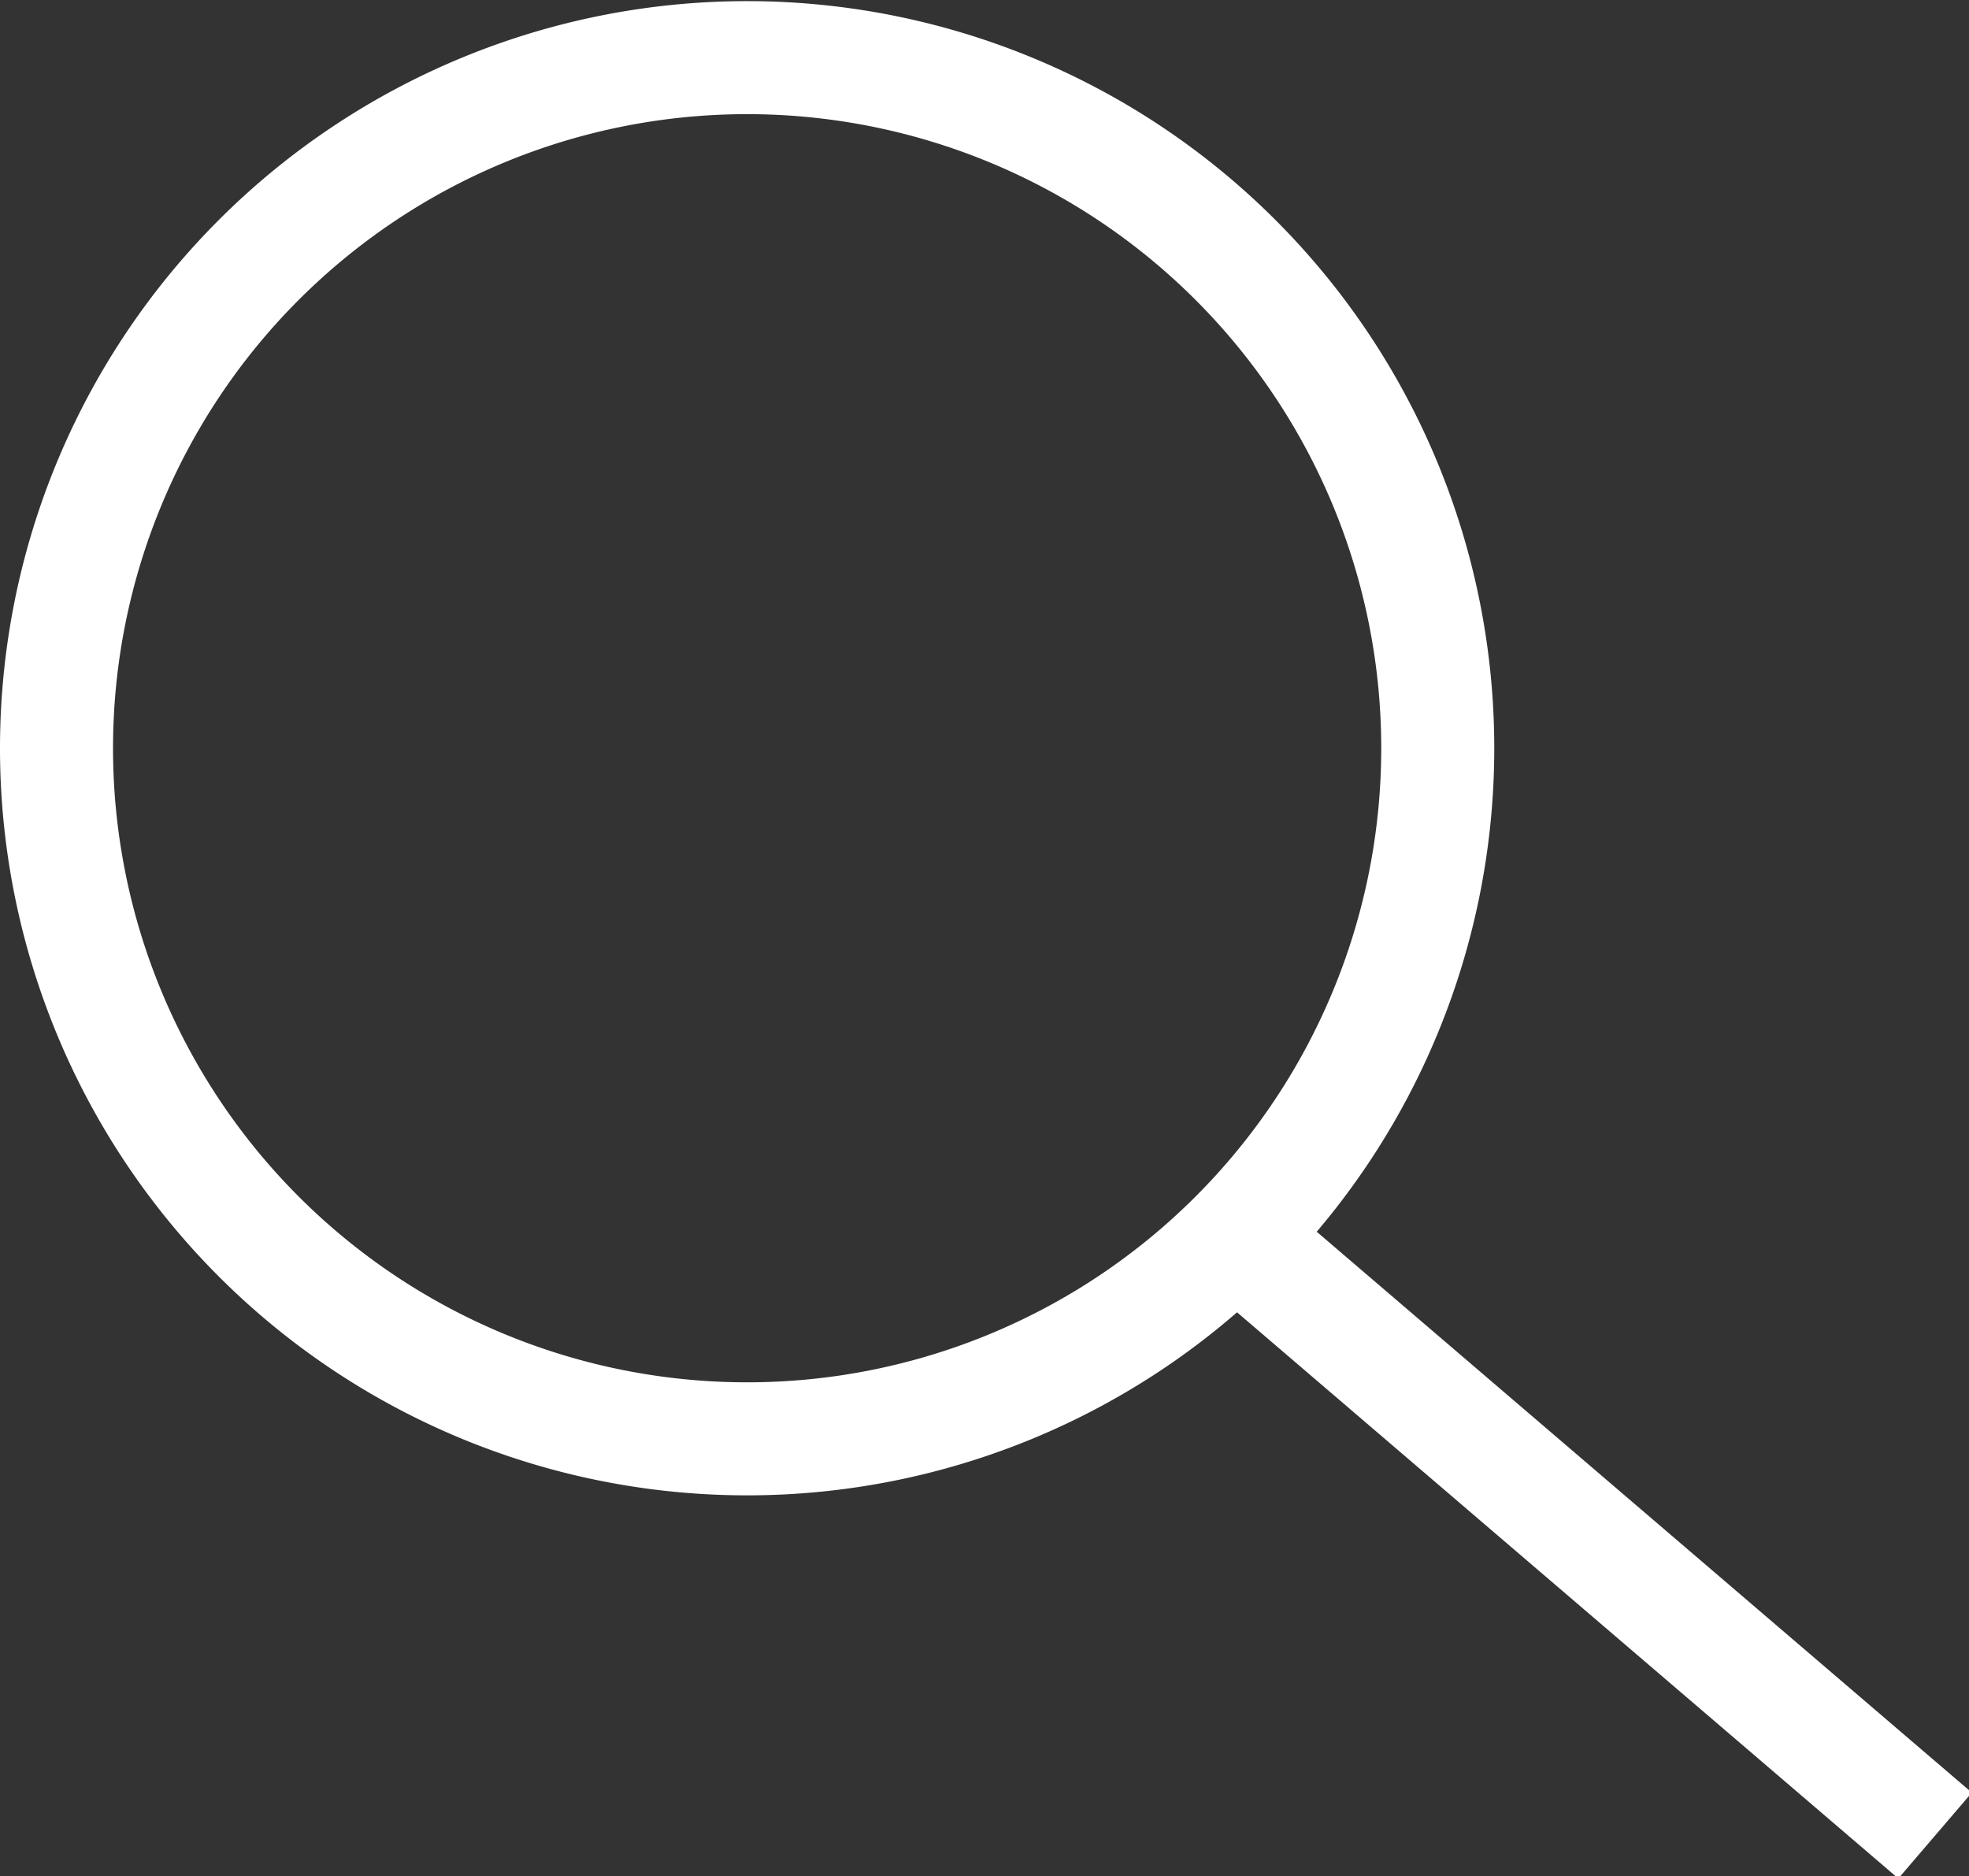 <svg xmlns="http://www.w3.org/2000/svg" viewBox="0 0 17.42 16.6"><rect x="0" y="0" width="17.42" height="16.6" fill="#333333" stroke="none"/><defs><style>.cls-1{fill:none;stroke:#fff;}</style></defs><title>search-icon0</title><g id="Layer_2" data-name="Layer 2"><g id="Layer_1-2" data-name="Layer 1"><path class="cls-1" d="M.5,6.61a6.11,6.11,0,1,1,6.11,6.12A6.11,6.11,0,0,1,.5,6.61ZM11,11l6.12,5.24Z"/></g></g></svg>